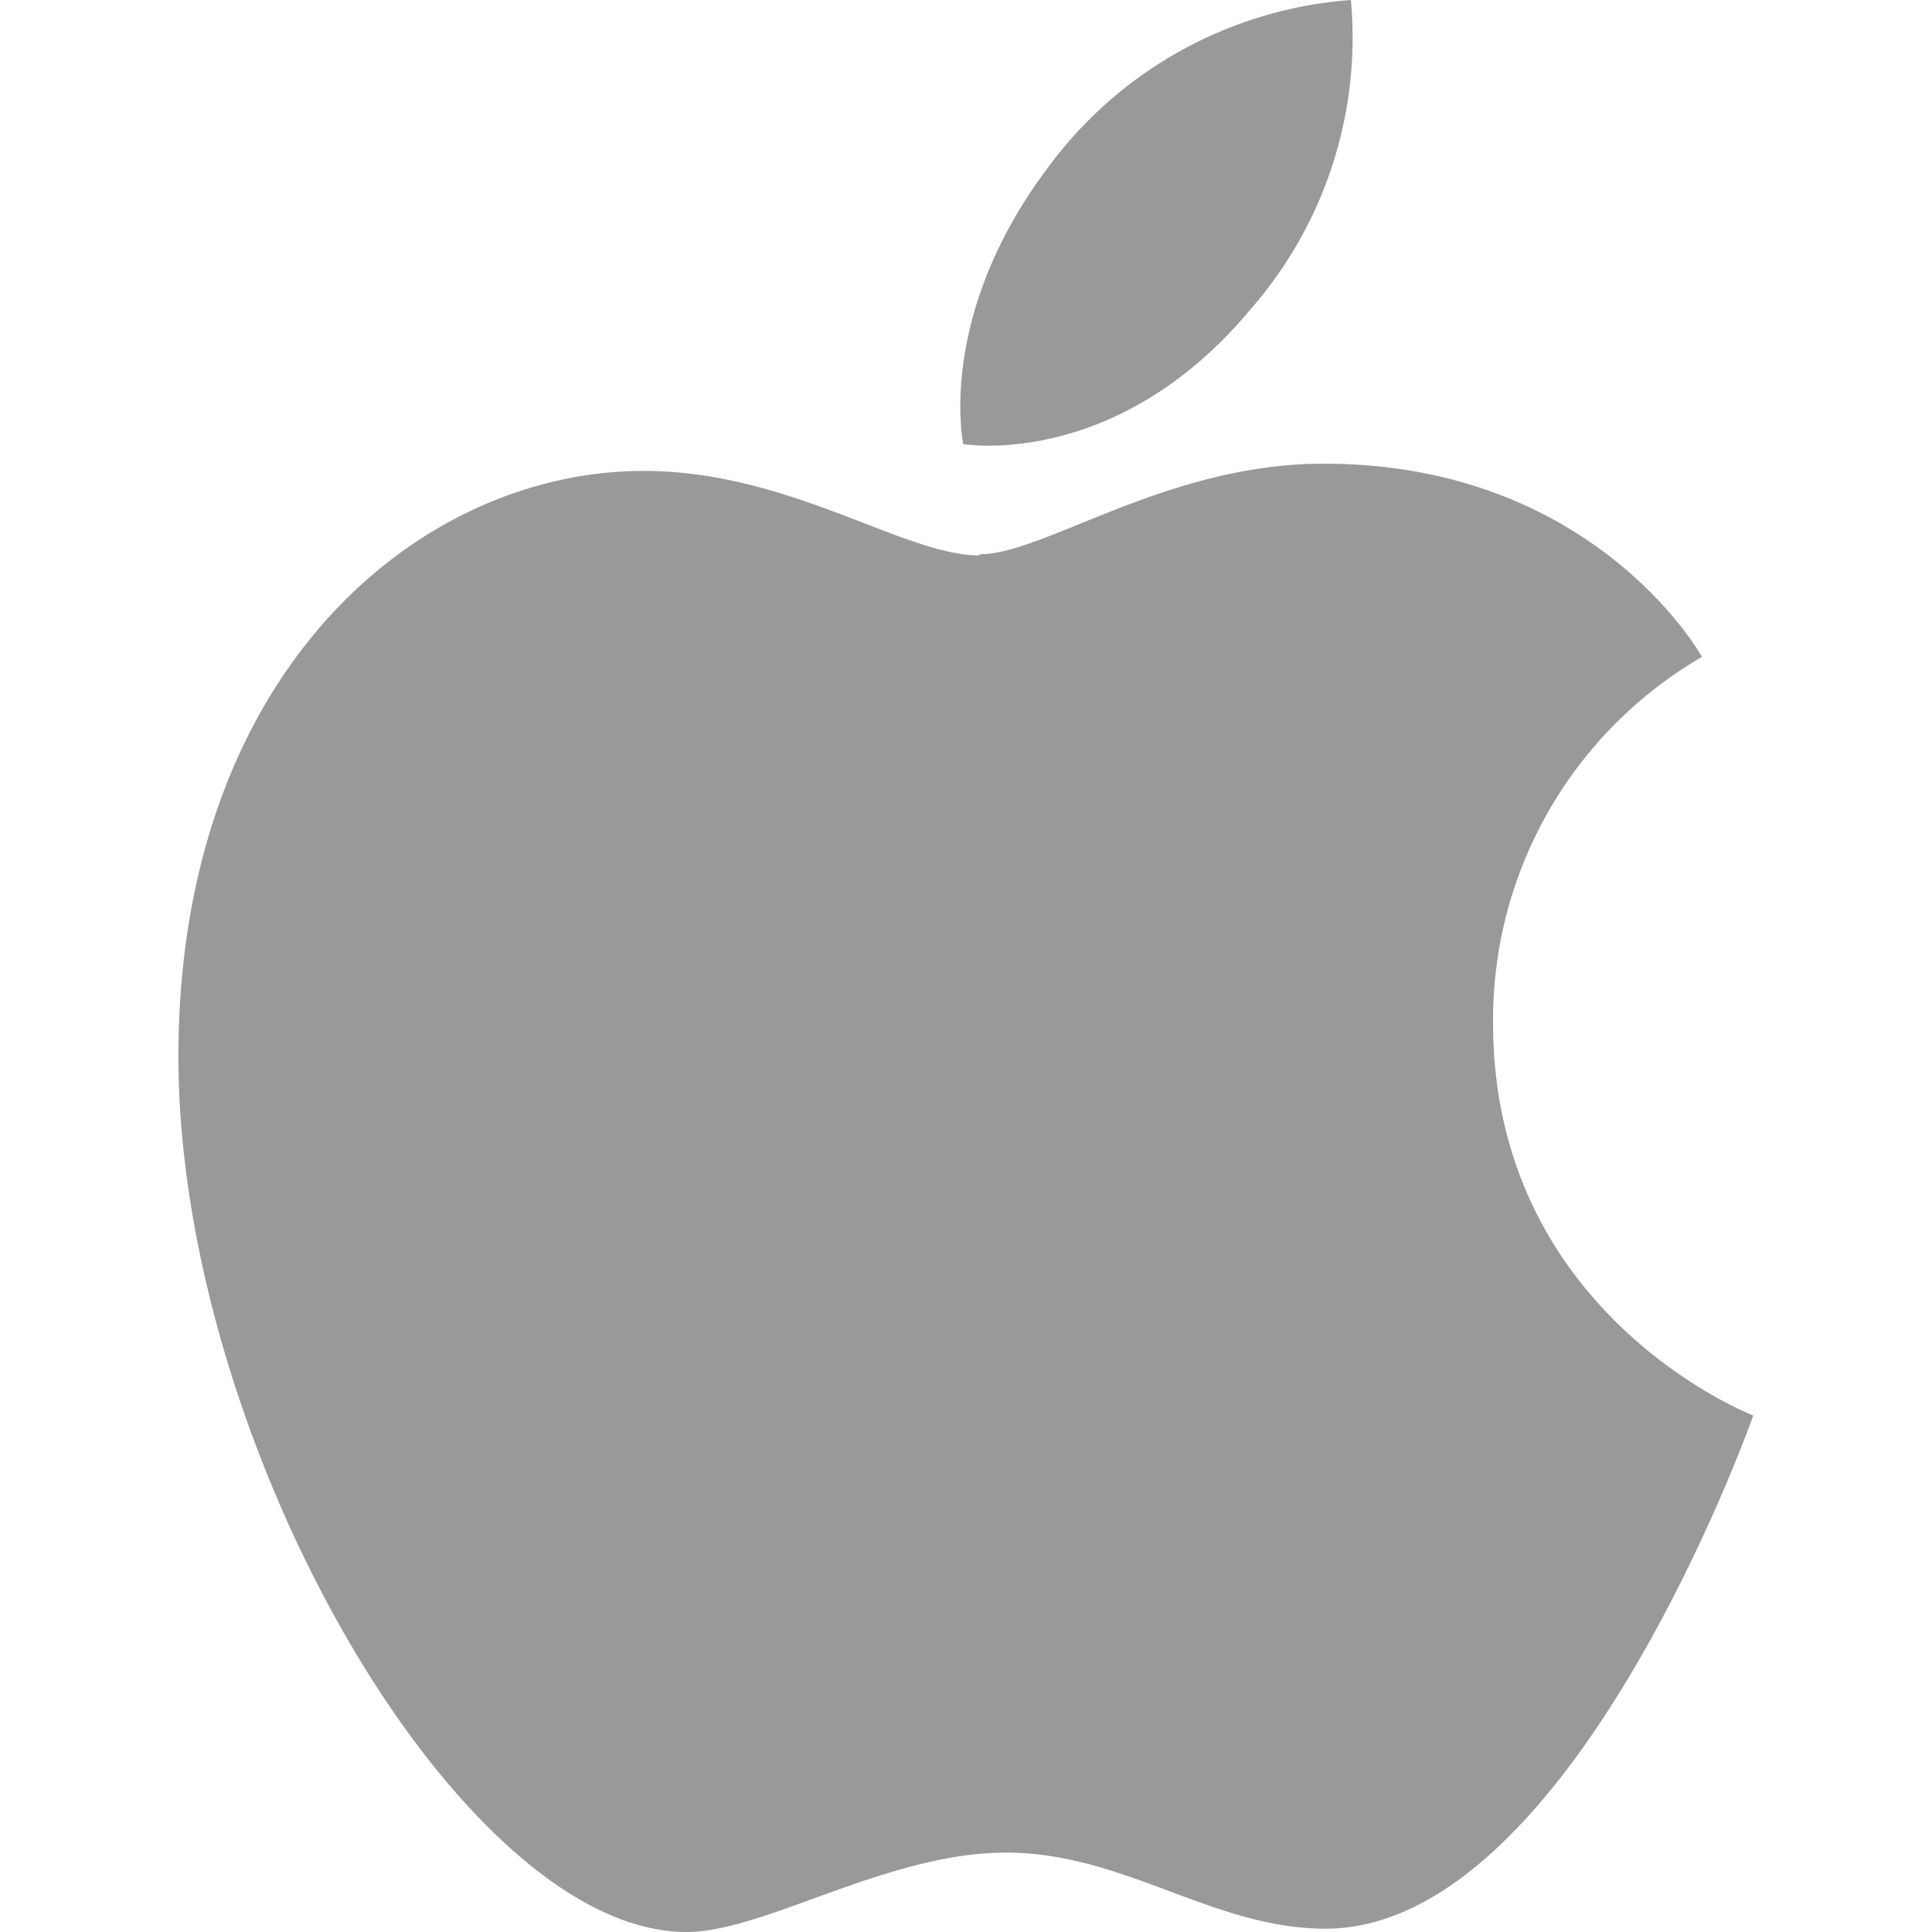<svg id="Layer_1" data-name="Layer 1" xmlns="http://www.w3.org/2000/svg" viewBox="0 0 64 64"><defs><style>.cls-1{fill:#999;}</style></defs><title>iOS_1</title><path class="cls-1" d="M34.7,5.57A13.7,13.7,0,0,1,44.75,0a13.67,13.67,0,0,1-3.31,10.23c-4.46,5.36-9.53,4.48-9.53,4.48S31,10.5,34.7,5.57ZM32.45,18.36c2.16,0,6.18-3,11.4-3,9,0,12.53,6.4,12.53,6.4a13.9,13.9,0,0,0-6.92,12.13c0,9.69,8.62,13,8.62,13s-6,17-14.17,17c-3.74,0-6.65-2.52-10.59-2.52S25.33,64,22.74,64C15.3,64,5.91,47.91,5.91,35c0-12.73,7.95-19.4,15.41-19.4,4.85,0,8.61,2.8,11.13,2.8Z"/></svg>